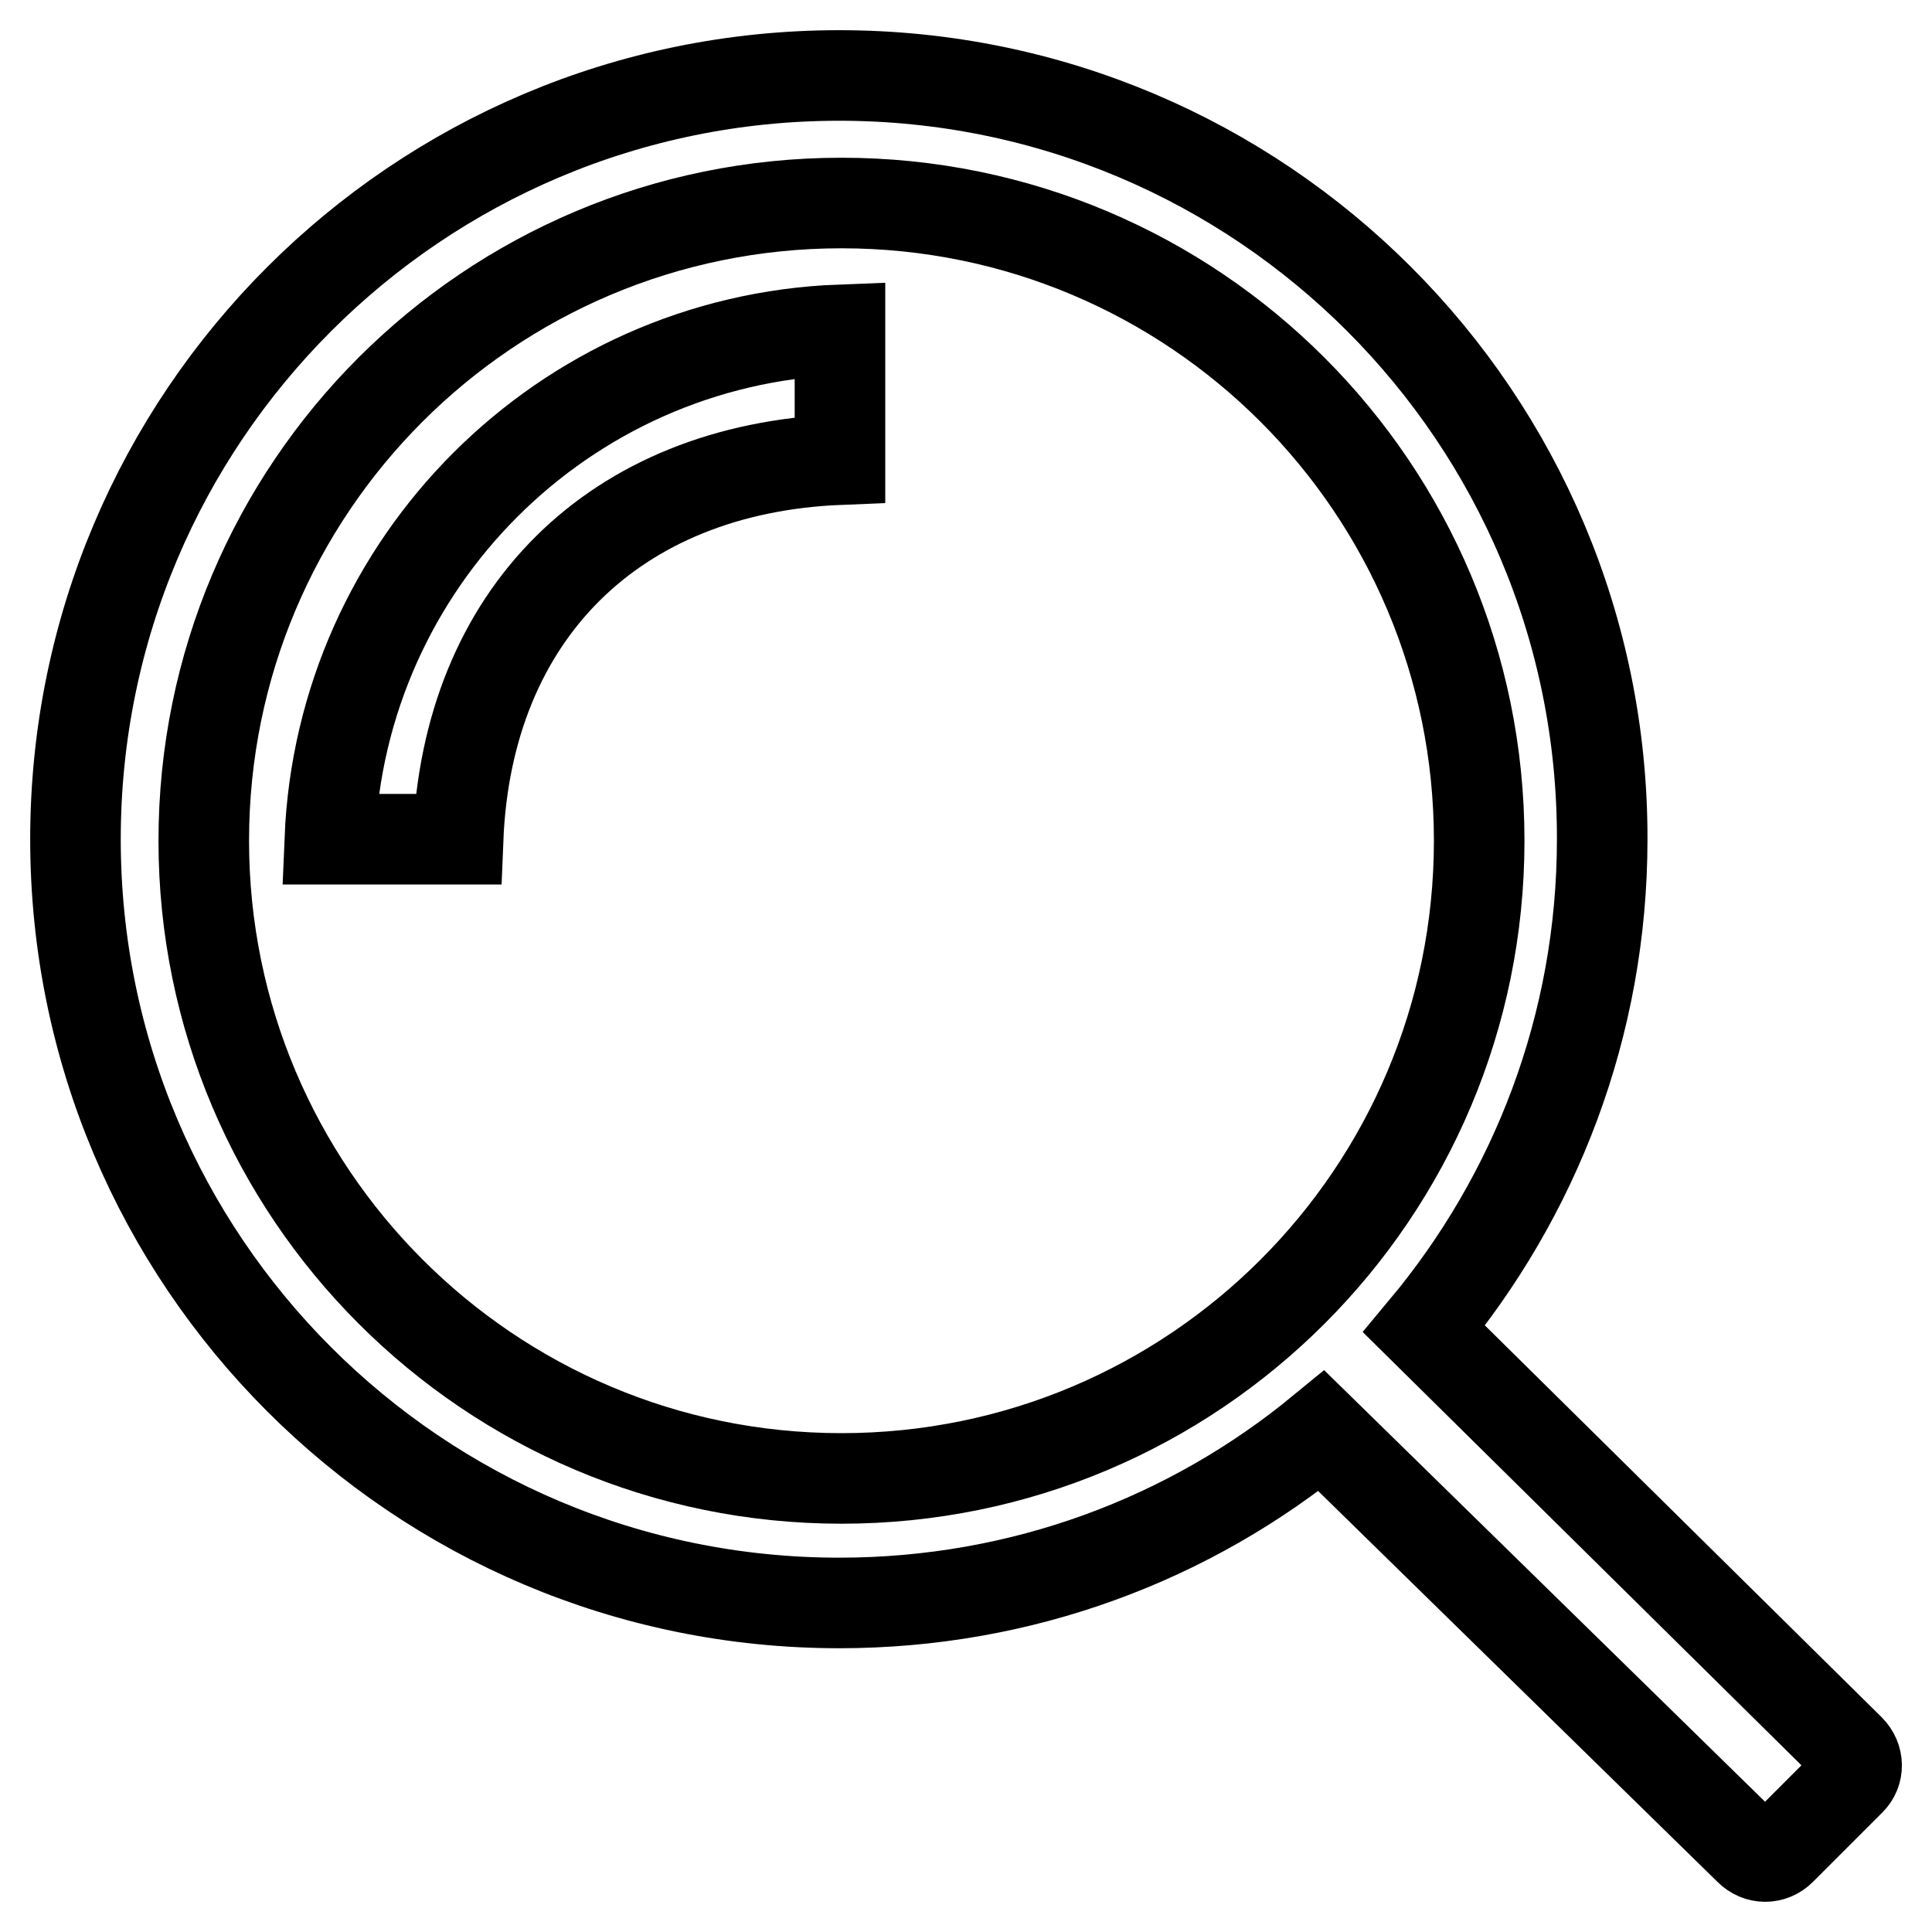 <?xml version="1.0" encoding="utf-8"?>
<!-- Svg Vector Icons : http://www.onlinewebfonts.com/icon -->
<!DOCTYPE svg PUBLIC "-//W3C//DTD SVG 1.1//EN" "http://www.w3.org/Graphics/SVG/1.1/DTD/svg11.dtd">
<svg version="1.1" xmlns="http://www.w3.org/2000/svg" xmlns:xlink="http://www.w3.org/1999/xlink" x="0px" y="0px" viewBox="0 0 256 256" enable-background="new 0 0 256 256" xml:space="preserve">
<g><g><path stroke-width="12" fill-opacity="0" stroke="#000000"  d="M245.1,231.8l-56.4-55.7c14.7-17.6,23.6-40.2,23.6-64.9C212.4,55.3,167.1,10,111.2,10C55.3,10,10,55.3,10,111.2c0,55.9,45.3,101.2,101.2,101.2c24.3,0,46.5-8.5,63.9-22.8l56.7,55.5c1.2,1.2,3,1.2,4.2,0l9.2-9.2C246.3,234.8,246.3,233,245.1,231.8z M27,111.4c0-46.7,37.8-84.5,84.5-84.5c46.7,0,84.5,37.8,84.5,84.5c0,46.7-37.8,84.5-84.5,84.5C64.8,195.9,27,158,27,111.4z M43.7,111.2h17c1.2-29.8,20.7-49.1,50.6-50.3V43.7C74.6,45.1,45.2,74.6,43.7,111.2z"/></g></g>
</svg>
